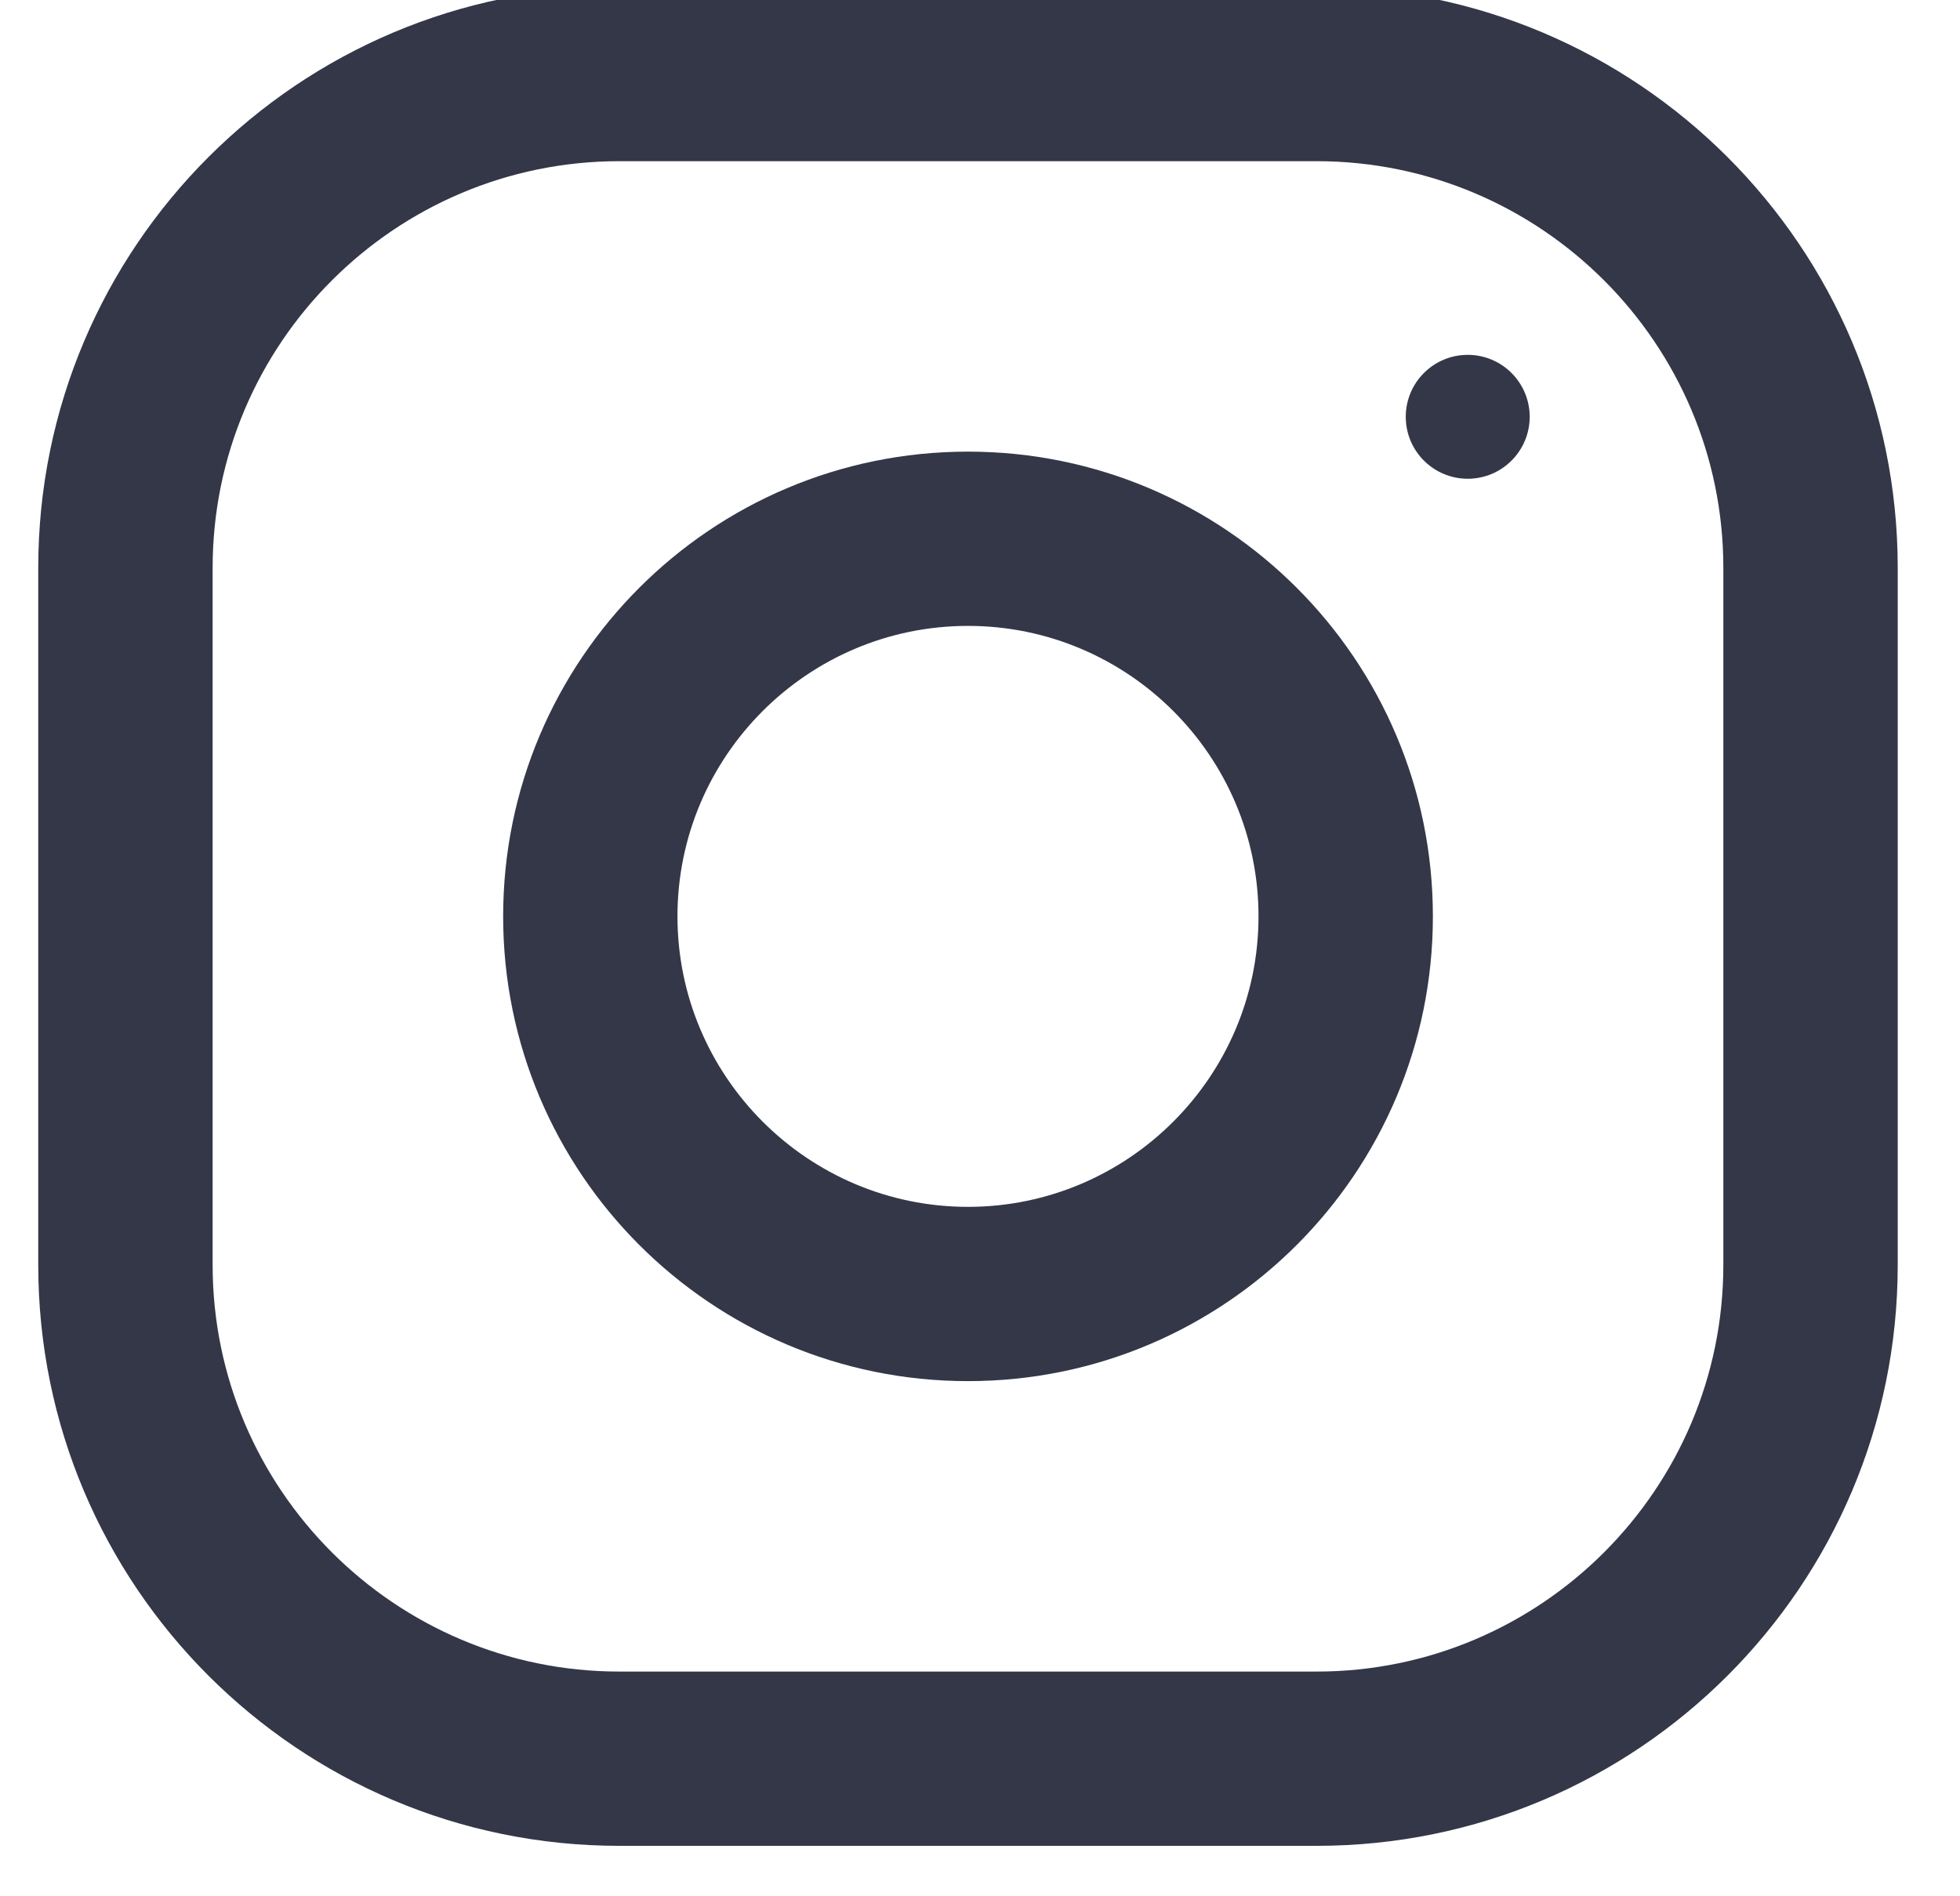 <svg width="31" height="30" viewBox="0 0 31 30" fill="none" xmlns="http://www.w3.org/2000/svg">
<path fill-rule="evenodd" clip-rule="evenodd" d="M9.796 -0.207H20.824C25.899 -0.207 30.015 3.908 30.015 8.983V20.012C30.015 25.087 25.899 29.202 20.824 29.202H9.796C4.721 29.202 0.605 25.087 0.605 20.012V8.983C0.605 3.908 4.721 -0.207 9.796 -0.207ZM20.824 26.445C24.372 26.445 27.257 23.559 27.257 20.012V8.983C27.257 5.436 24.372 2.55 20.824 2.55H9.796C6.248 2.55 3.363 5.436 3.363 8.983V20.012C3.363 23.559 6.248 26.445 9.796 26.445H20.824Z" fill="#333748"/>
<path fill-rule="evenodd" clip-rule="evenodd" d="M7.958 14.497C7.958 10.437 11.25 7.145 15.31 7.145C19.37 7.145 22.663 10.437 22.663 14.497C22.663 18.558 19.37 21.85 15.31 21.85C11.25 21.85 7.958 18.558 7.958 14.497ZM10.715 14.497C10.715 17.03 12.777 19.093 15.31 19.093C17.843 19.093 19.905 17.03 19.905 14.497C19.905 11.963 17.843 9.902 15.31 9.902C12.777 9.902 10.715 11.963 10.715 14.497Z" fill="#333748"/>
<ellipse cx="23.214" cy="6.594" rx="0.98" ry="0.98" fill="#333748"/>
</svg>
